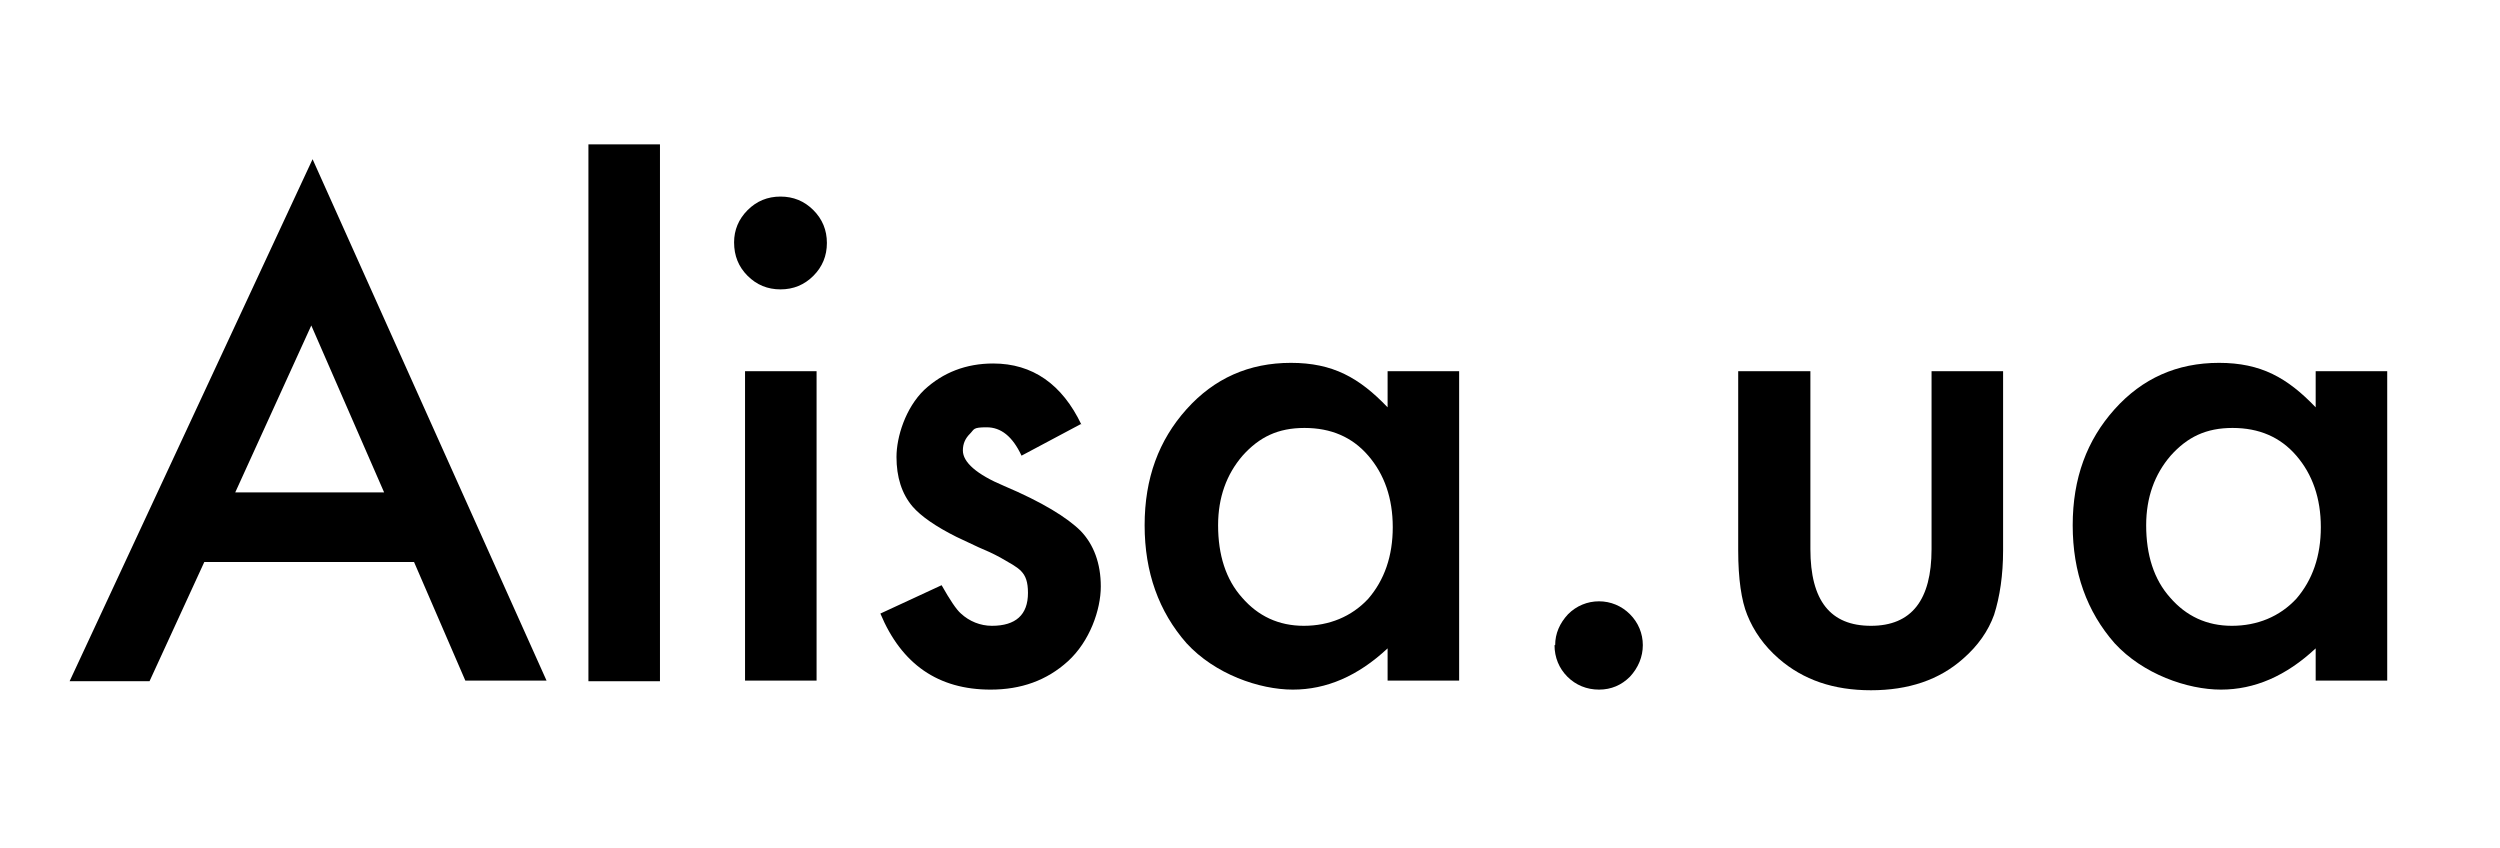 <svg viewBox="0 0 387.9 131.5" version="1.1" xmlns="http://www.w3.org/2000/svg" data-name="Слой 1" id="_Слой_1">
  <defs>
    <style>
      .cls-1 {
        fill: #000;
        stroke-width: 0px;
      }

      .cls-2 {
        isolation: isolate;
      }
    </style>
  </defs>
  <g class="cls-2">
    <path d="M64.3,87.2H31.7l-8.5,18.5h-12.4L48.5,24.7l36.3,80.9h-12.6l-8-18.5ZM59.6,76.4l-11.3-25.9-11.8,25.9h23.1Z" class="cls-1"></path>
    <path d="M102.4,22.4v83.3h-11.1V22.4h11.1Z" class="cls-1"></path>
    <path d="M113.9,37.6c0-1.9.7-3.6,2.1-5s3.1-2.1,5.1-2.1,3.7.7,5.1,2.1c1.4,1.4,2.1,3.1,2.1,5.1s-.7,3.7-2.1,5.1c-1.4,1.4-3.1,2.1-5.1,2.1s-3.7-.7-5.1-2.1c-1.4-1.4-2.1-3.1-2.1-5.2ZM126.7,57.6v48h-11.1v-48h11.1Z" class="cls-1"></path>
    <path d="M167.7,65.8l-9.2,4.9c-1.4-3-3.2-4.4-5.4-4.4s-1.9.3-2.6,1c-.7.7-1.1,1.5-1.1,2.6,0,1.8,2.1,3.7,6.4,5.5,5.9,2.5,9.8,4.9,11.9,7,2,2.1,3.1,5,3.1,8.6s-1.7,8.5-5.1,11.6c-3.3,3-7.3,4.4-12,4.4-8.1,0-13.8-3.9-17.1-11.8l9.5-4.4c1.3,2.3,2.3,3.8,3,4.4,1.3,1.2,3,1.9,4.8,1.9,3.7,0,5.6-1.7,5.6-5.1s-1.4-3.8-4.3-5.5c-1.1-.6-2.2-1.1-3.4-1.6-1.1-.5-2.3-1.1-3.4-1.6-3.2-1.6-5.5-3.2-6.8-4.7-1.7-2-2.5-4.6-2.5-7.7s1.4-7.6,4.3-10.4c2.9-2.7,6.5-4.1,10.7-4.1,6.1,0,10.7,3.2,13.7,9.5Z" class="cls-1"></path>
    <path d="M215.3,57.6h11.1v48h-11.1v-5c-4.6,4.3-9.5,6.4-14.7,6.4s-12.1-2.4-16.5-7.2c-4.3-4.9-6.5-11-6.5-18.3s2.2-13.2,6.5-18c4.3-4.8,9.7-7.2,16.2-7.2s10.6,2.3,15,6.9v-5.6ZM189,81.5c0,4.6,1.2,8.4,3.7,11.2,2.5,2.9,5.7,4.4,9.6,4.4s7.4-1.4,10-4.2c2.5-2.9,3.8-6.6,3.8-11.1s-1.3-8.2-3.8-11.1c-2.5-2.9-5.8-4.3-9.9-4.3s-7,1.4-9.6,4.3c-2.5,2.9-3.8,6.5-3.8,10.8Z" class="cls-1"></path>
    <path d="M241.3,100.1c0-1.8.7-3.4,2-4.8,1.3-1.3,3-2,4.8-2s3.5.7,4.8,2,2,3,2,4.8-.7,3.5-2,4.9c-1.3,1.3-2.9,2-4.8,2s-3.6-.7-4.9-2c-1.3-1.3-2-3-2-4.9Z" class="cls-1"></path>
    <path d="M280.9,57.6v27.6c0,8,3.1,11.9,9.4,11.9s9.4-4,9.4-11.9v-27.6h11.1v27.8c0,3.8-.5,7.2-1.4,10-.9,2.5-2.5,4.8-4.8,6.8-3.7,3.3-8.5,4.9-14.3,4.9s-10.5-1.6-14.3-4.9c-2.3-2-3.9-4.3-4.9-6.8-.9-2.2-1.4-5.6-1.4-10v-27.8h11.1Z" class="cls-1"></path>
    <path d="M359.3,57.6h11.1v48h-11.1v-5c-4.6,4.3-9.5,6.4-14.7,6.4s-12.1-2.4-16.5-7.2c-4.3-4.9-6.5-11-6.5-18.3s2.2-13.2,6.5-18c4.3-4.8,9.7-7.2,16.2-7.2s10.6,2.3,15,6.9v-5.6ZM333,81.5c0,4.6,1.2,8.4,3.7,11.2,2.5,2.9,5.7,4.4,9.6,4.4s7.4-1.4,10-4.2c2.5-2.9,3.8-6.6,3.8-11.1s-1.3-8.2-3.8-11.1c-2.5-2.9-5.8-4.3-9.9-4.3s-7,1.4-9.6,4.3c-2.5,2.9-3.8,6.5-3.8,10.8Z" class="cls-1"></path>
  </g>
</svg>